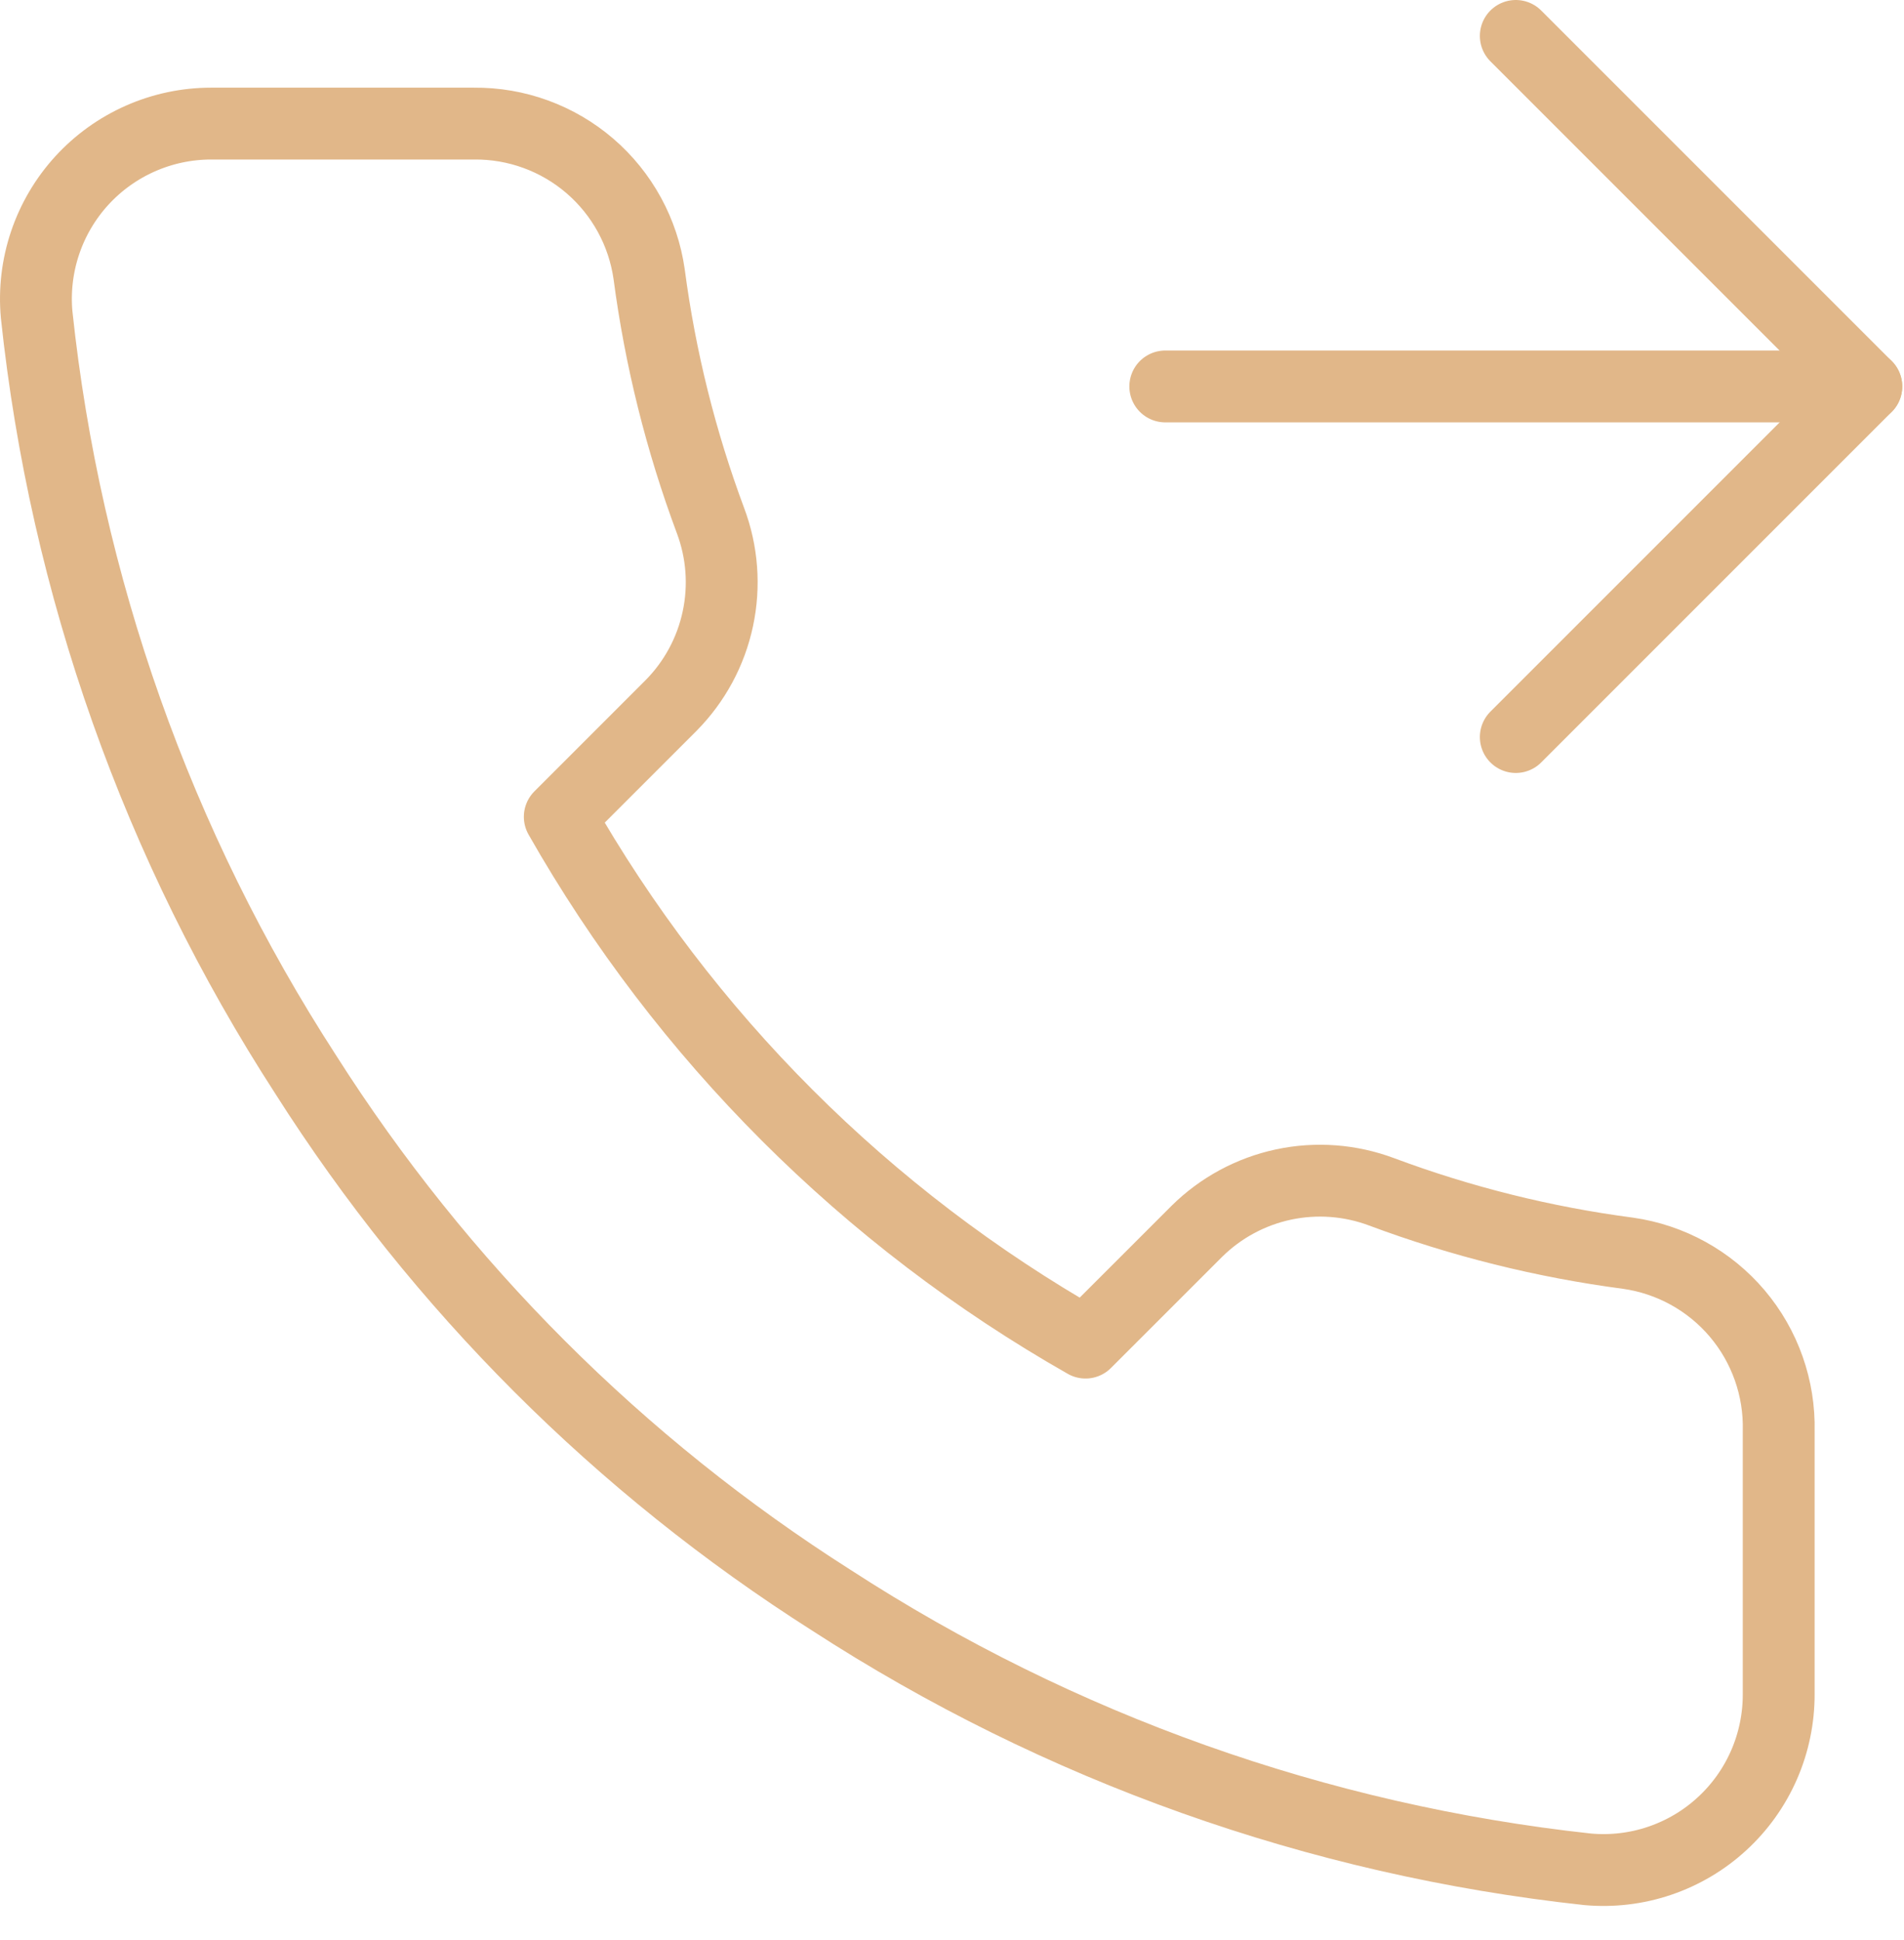 <svg width="53" height="54" viewBox="0 0 53 54" fill="none" xmlns="http://www.w3.org/2000/svg">
<path d="M42.194 1L51.951 10.757L42.194 20.514" stroke="#E1B789" stroke-width="2" stroke-linecap="round" stroke-linejoin="round"/>
<path d="M32.437 10.756H51.951" stroke="#E1B789" stroke-width="2" stroke-linecap="round" stroke-linejoin="round"/>
<path d="M49.512 39.833V47.151C49.514 47.83 49.375 48.502 49.103 49.125C48.831 49.747 48.432 50.306 47.931 50.765C47.431 51.225 46.84 51.574 46.196 51.792C45.553 52.01 44.871 52.09 44.194 52.029C36.688 51.214 29.478 48.649 23.144 44.541C17.25 40.796 12.253 35.799 8.508 29.905C4.386 23.542 1.82 16.297 1.02 8.757C0.959 8.083 1.039 7.403 1.255 6.761C1.471 6.119 1.819 5.529 2.275 5.029C2.732 4.529 3.288 4.129 3.907 3.856C4.527 3.582 5.197 3.44 5.874 3.44H13.192C14.375 3.428 15.523 3.847 16.421 4.619C17.318 5.391 17.904 6.463 18.07 7.635C18.379 9.977 18.952 12.276 19.777 14.489C20.106 15.363 20.177 16.311 19.982 17.224C19.788 18.136 19.336 18.973 18.68 19.636L15.582 22.734C19.054 28.841 24.111 33.897 30.217 37.369L33.315 34.272C33.978 33.616 34.816 33.164 35.728 32.969C36.64 32.775 37.589 32.846 38.462 33.174C40.675 34 42.974 34.573 45.316 34.881C46.501 35.049 47.583 35.645 48.357 36.558C49.13 37.471 49.541 38.637 49.512 39.833Z" stroke="#E1B789" stroke-width="2" stroke-linecap="round" stroke-linejoin="round"/>
</svg>
